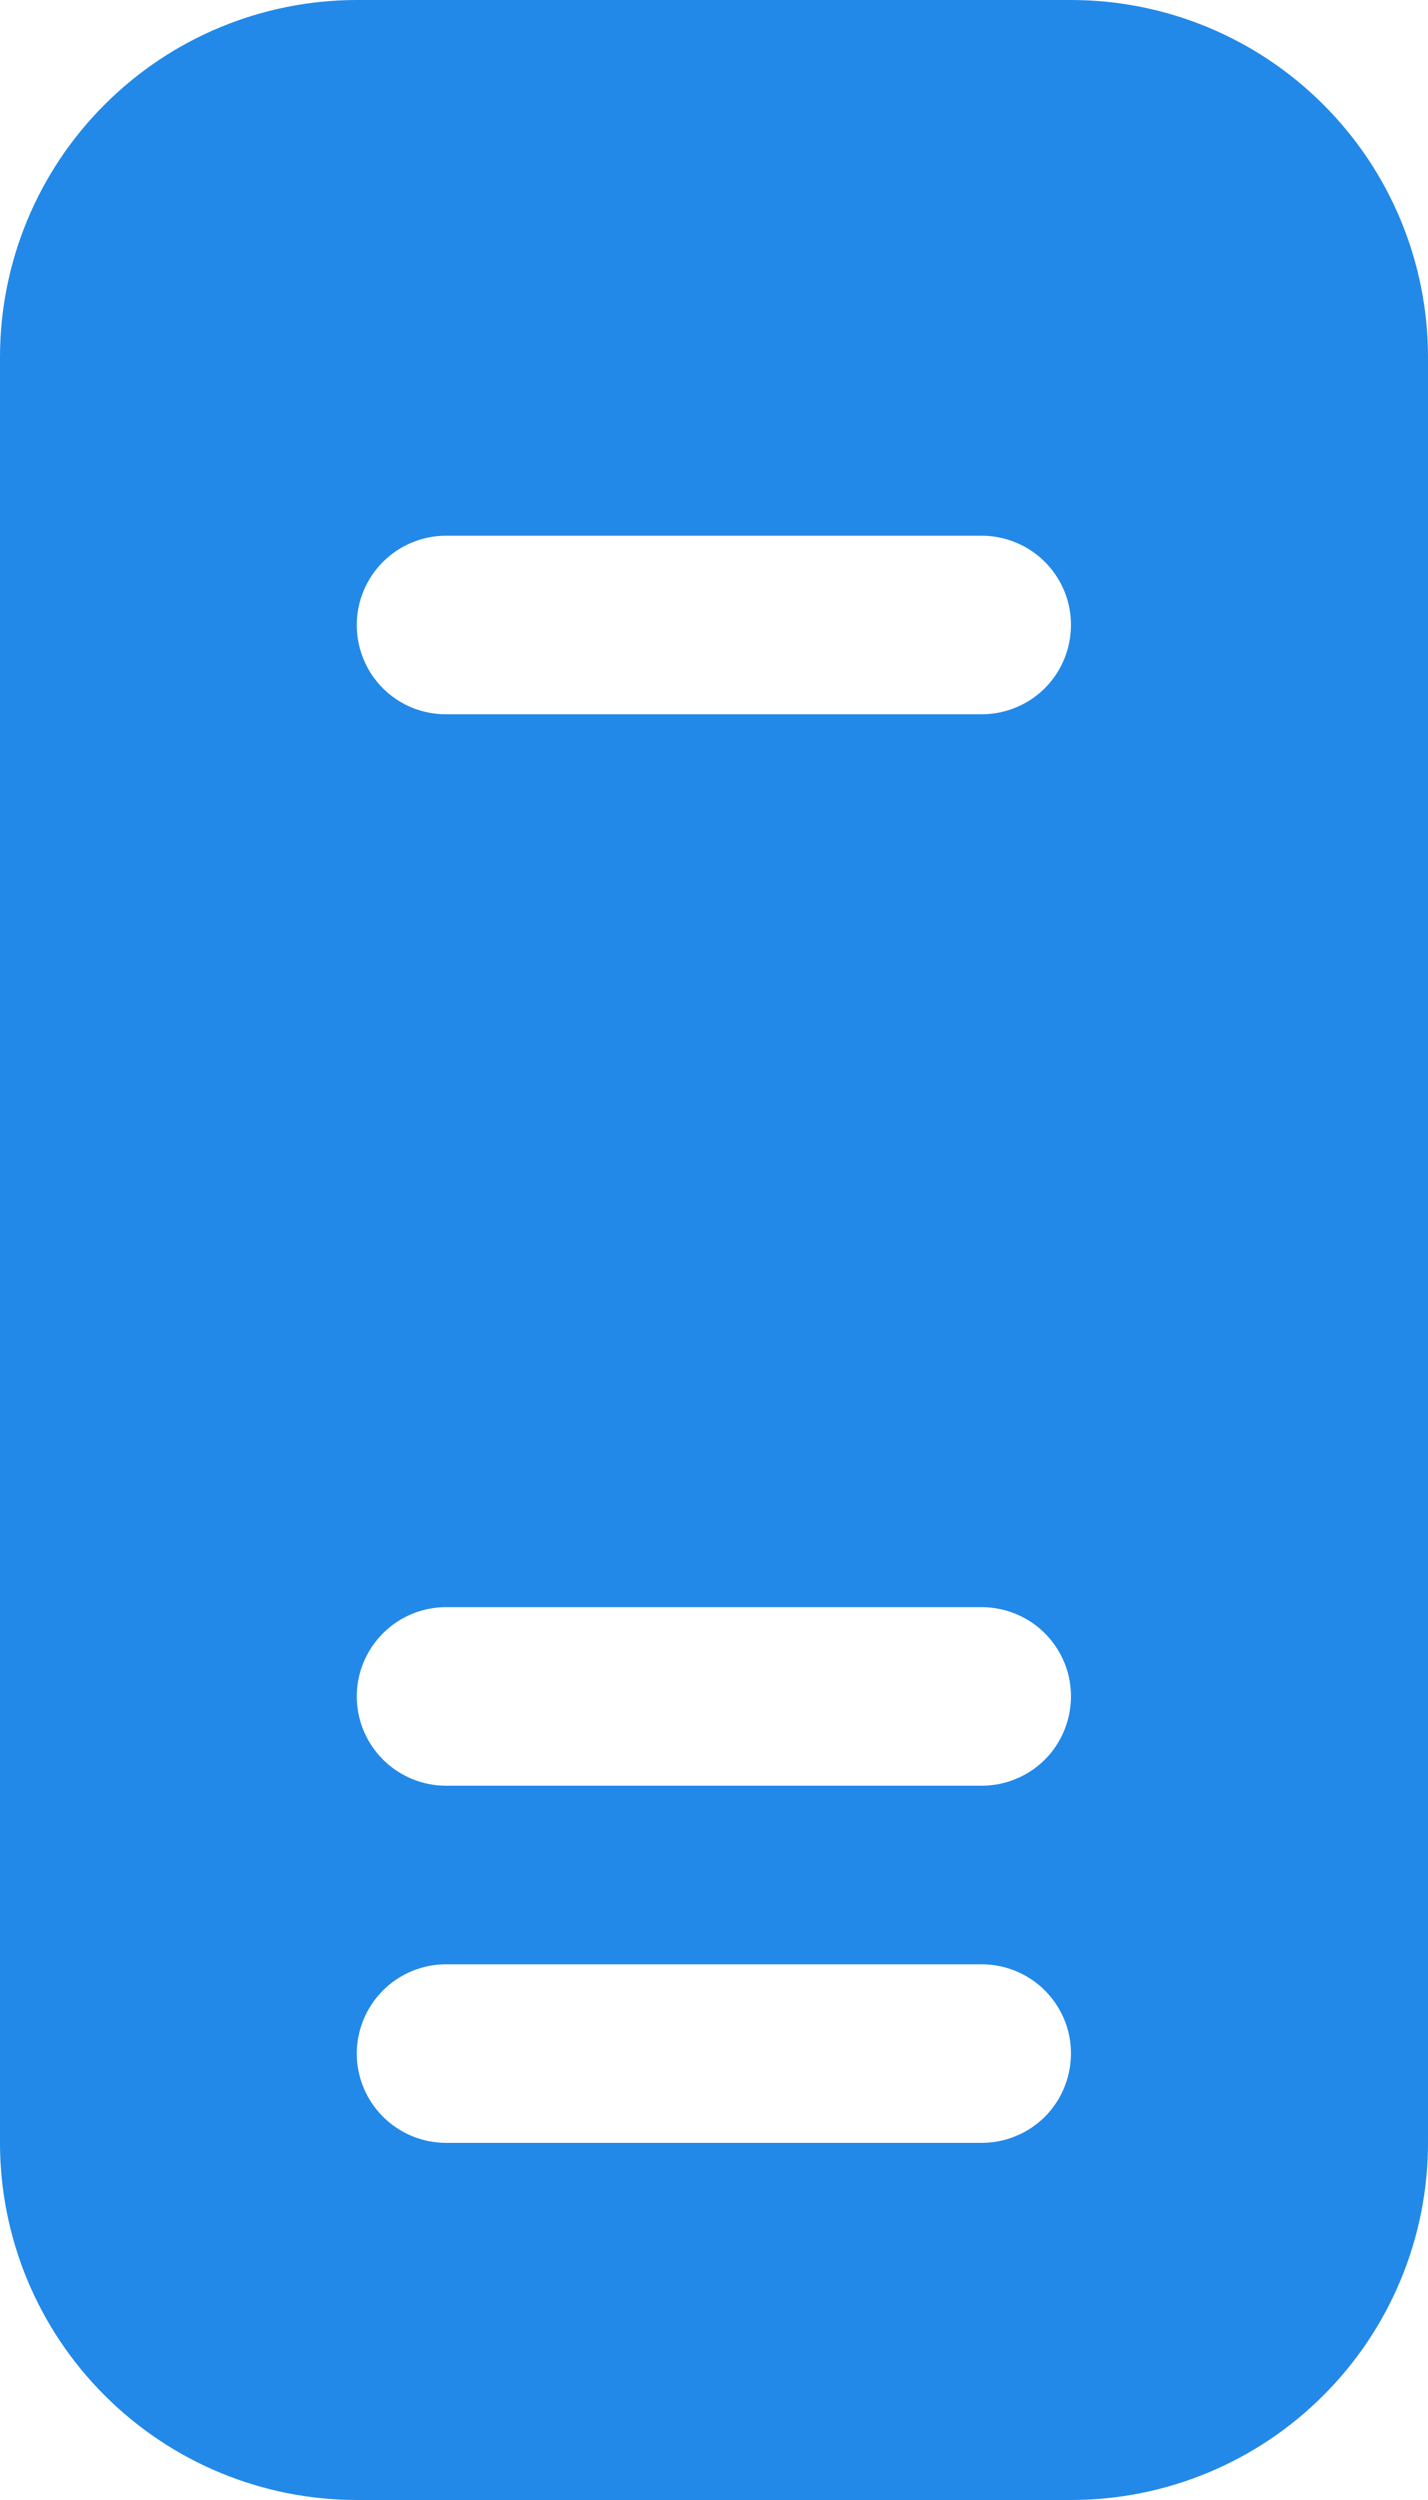 <svg width="12" height="21" viewBox="0 0 12 21" fill="none" xmlns="http://www.w3.org/2000/svg">
<path d="M11.121 0.879C10.559 0.316 9.796 0 9 0H3C2.204 0 1.441 0.316 0.879 0.879C0.316 1.441 0 2.204 0 3V18C0 18.796 0.316 19.559 0.879 20.121C1.441 20.684 2.204 21 3 21H9C9.796 21 10.559 20.684 11.121 20.121C11.684 19.559 12 18.796 12 18V3C12 2.204 11.684 1.441 11.121 0.879ZM8.78 17.781C8.71 17.851 8.627 17.906 8.536 17.943C8.445 17.981 8.347 18 8.248 18H3.748C3.55 18 3.359 17.921 3.218 17.78C3.078 17.64 2.998 17.449 2.998 17.25C2.998 17.051 3.078 16.86 3.218 16.72C3.359 16.579 3.55 16.5 3.748 16.5H8.248C8.397 16.5 8.542 16.544 8.666 16.626C8.789 16.708 8.886 16.826 8.943 16.963C9 17.1 9.014 17.251 8.985 17.397C8.956 17.542 8.885 17.676 8.78 17.781ZM8.78 14.781C8.71 14.851 8.627 14.906 8.536 14.943C8.445 14.981 8.347 15 8.248 15H3.748C3.55 15 3.359 14.921 3.218 14.78C3.078 14.64 2.998 14.449 2.998 14.25C2.998 14.051 3.078 13.86 3.218 13.72C3.359 13.579 3.55 13.5 3.748 13.5H8.248C8.397 13.5 8.542 13.544 8.666 13.626C8.789 13.708 8.886 13.826 8.943 13.963C9 14.1 9.014 14.251 8.985 14.397C8.956 14.542 8.885 14.676 8.78 14.781ZM8.78 5.781C8.71 5.851 8.627 5.906 8.536 5.943C8.445 5.981 8.347 6 8.248 6H3.748C3.65 6 3.552 5.981 3.461 5.944C3.37 5.906 3.287 5.851 3.217 5.781C3.148 5.711 3.092 5.629 3.055 5.537C3.017 5.446 2.998 5.349 2.998 5.25C2.998 5.051 3.078 4.86 3.218 4.72C3.359 4.579 3.55 4.5 3.748 4.5H8.248C8.397 4.5 8.542 4.544 8.666 4.626C8.789 4.708 8.886 4.826 8.943 4.963C9 5.1 9.014 5.251 8.985 5.397C8.956 5.542 8.885 5.676 8.78 5.781Z" fill="#2289E8"/>
</svg>
